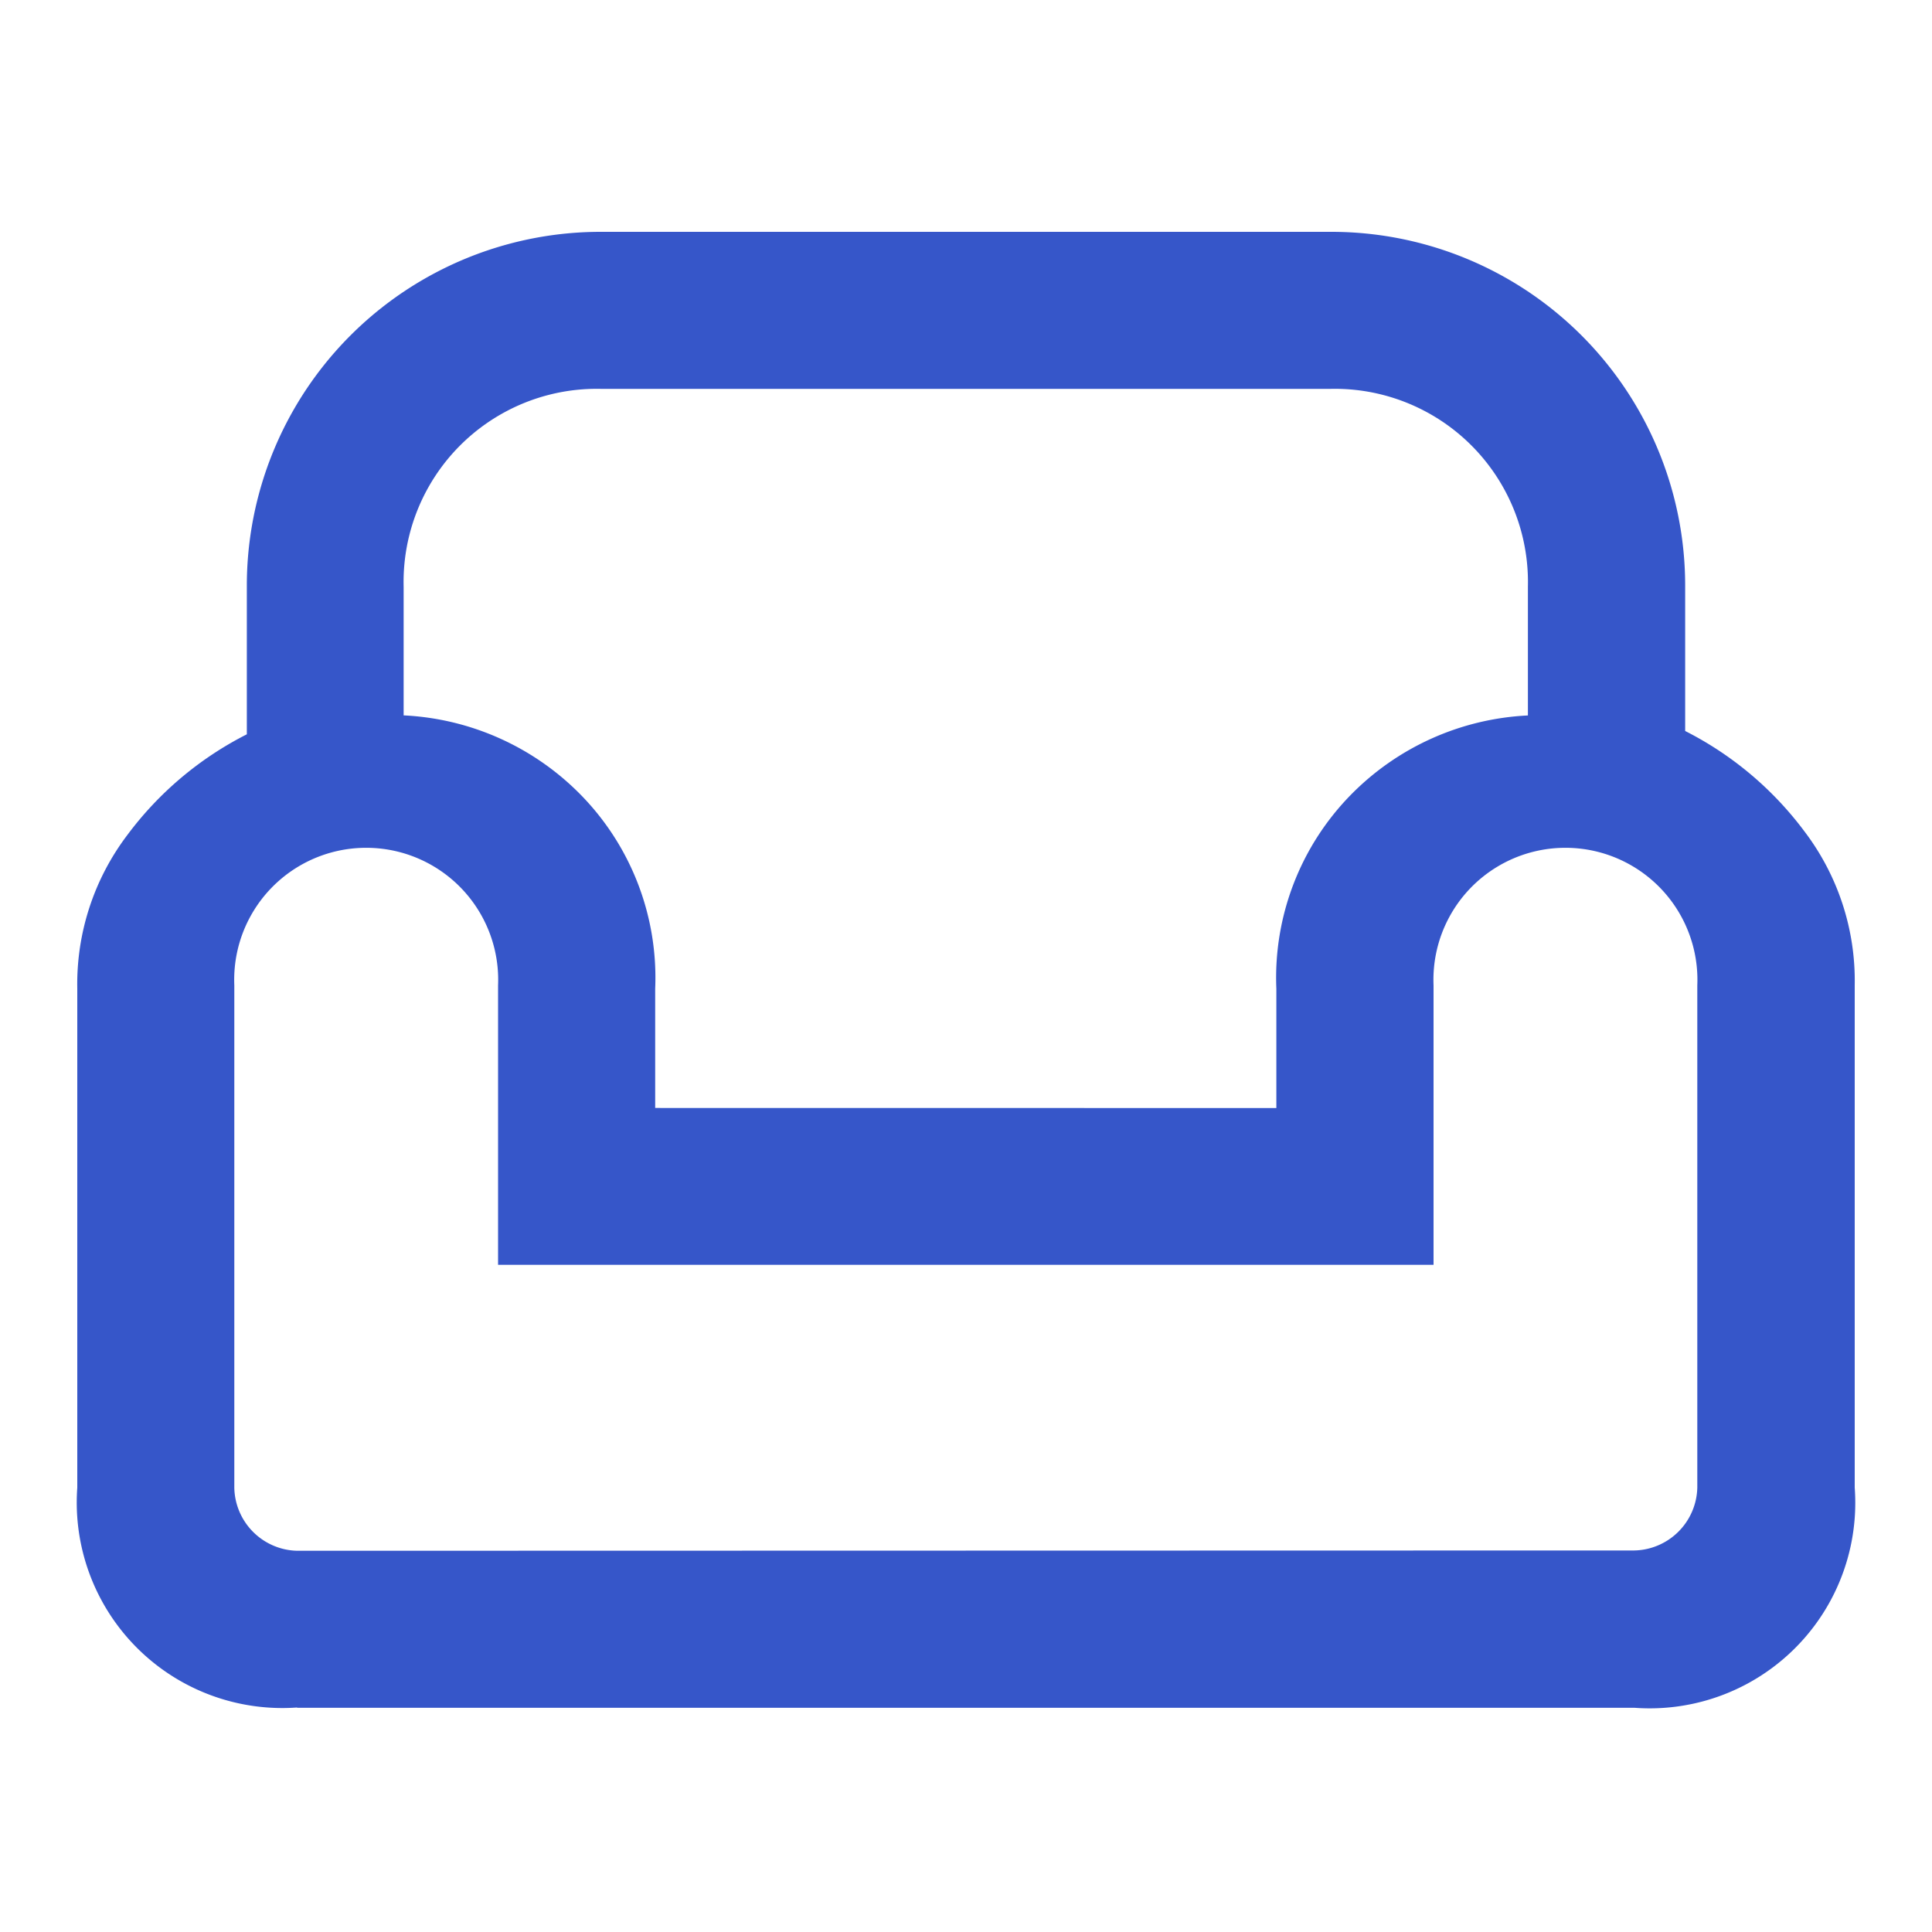 <svg xmlns="http://www.w3.org/2000/svg" xmlns:xlink="http://www.w3.org/1999/xlink" width="25" height="25" viewBox="0 0 25 25">
  <rect x="0" y="0" width="25" height="25" fill="#333333" stroke="none"/>
  <defs>
    <clipPath id="clip-Кресло">
      <rect width="25" height="25"/>
    </clipPath>
  </defs>
  <g id="Кресло" clip-path="url(#clip-Кресло)">
    <rect width="25" height="25" fill="#fff"/>
    <path id="living_FILL0_wght400_GRAD0_opsz48" d="M12.695,31.549H30.005A2.66,2.66,0,0,0,32.85,28.7V22.2a3.193,3.193,0,0,0-.65-1.991,4.412,4.412,0,0,0-1.544-1.3V17.042a4.578,4.578,0,0,0-4.592-4.592H16.636a4.578,4.578,0,0,0-4.592,4.592v1.91a4.412,4.412,0,0,0-1.544,1.3,3.193,3.193,0,0,0-.65,1.991V28.7a2.66,2.66,0,0,0,2.845,2.845Zm0-2.032a.833.833,0,0,1-.813-.813V22.2a1.708,1.708,0,1,1,3.413,0v3.617H27.4V22.2a1.708,1.708,0,1,1,3.413,0v6.5a.833.833,0,0,1-.813.813Zm4.633-5.73V22.243a3.38,3.38,0,0,0-.955-2.5,3.441,3.441,0,0,0-2.3-1.036V17.042a2.5,2.5,0,0,1,2.56-2.56h9.428a2.5,2.5,0,0,1,2.56,2.56v1.666a3.441,3.441,0,0,0-2.3,1.036,3.38,3.38,0,0,0-.955,2.5v1.544Z" transform="translate(-8.85 -9.45)" fill="#3656c9"/>
  </g>
</svg>
